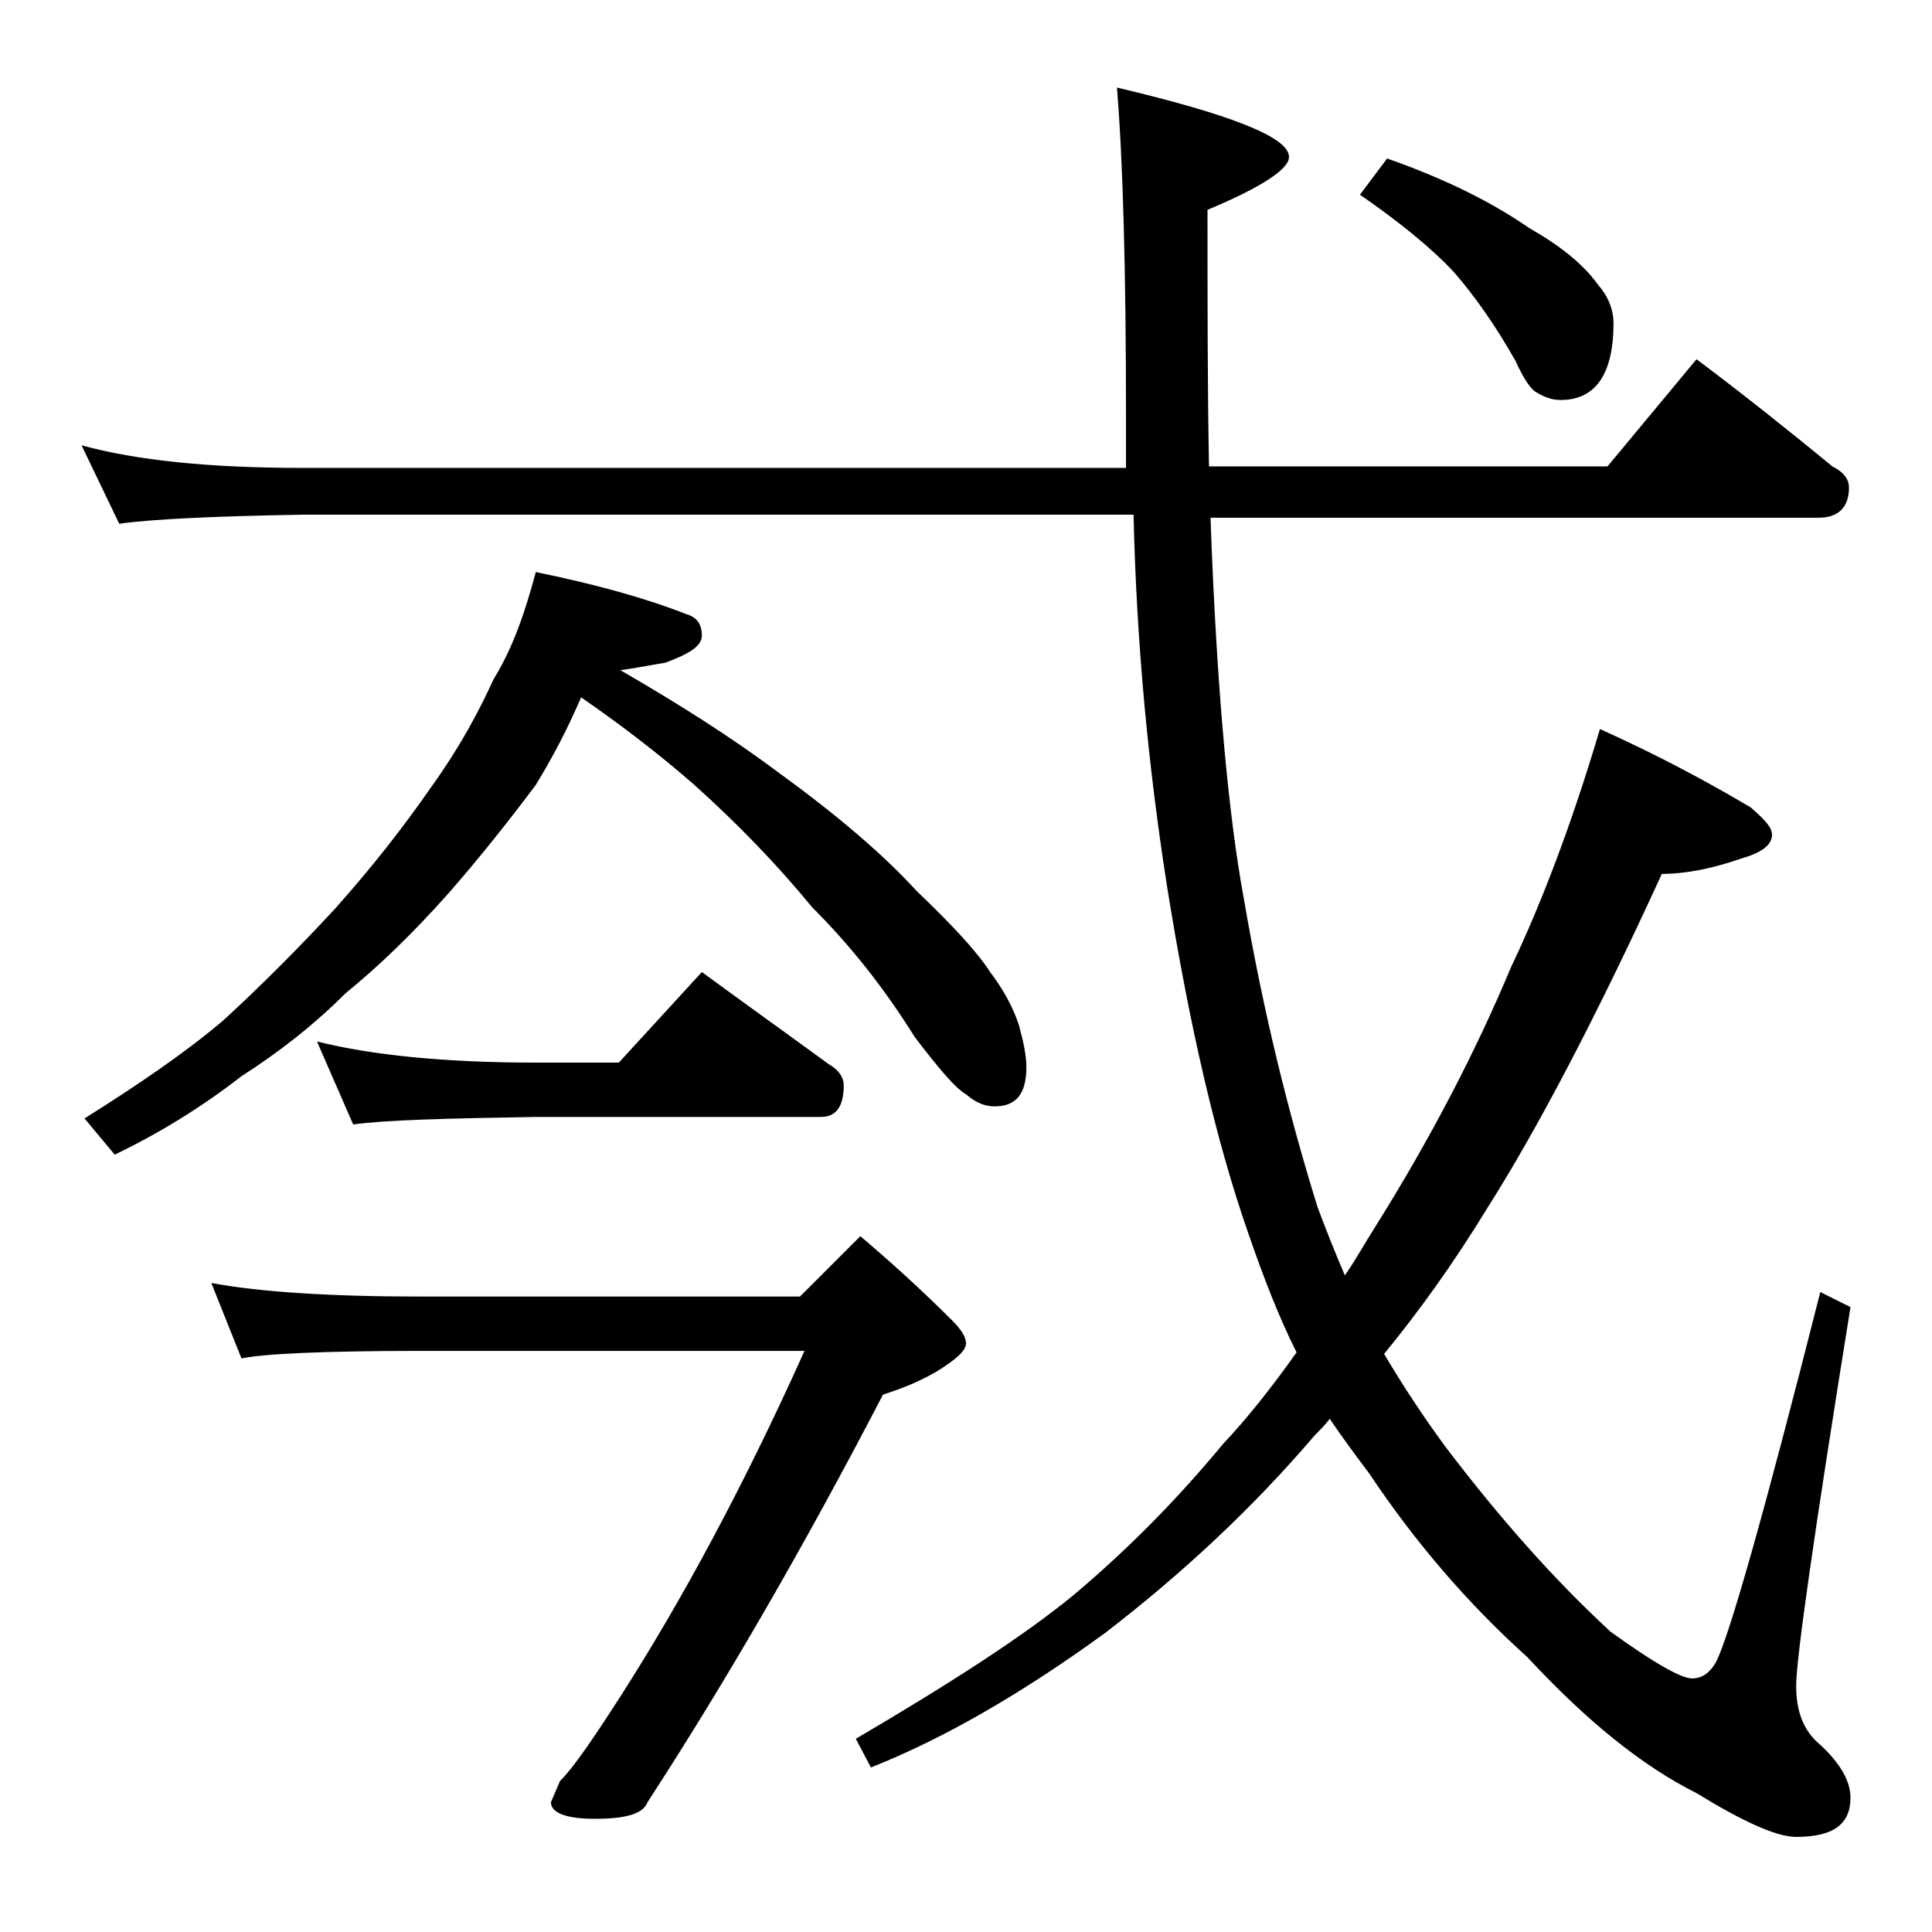 <?xml version="1.0" encoding="utf-8"?>
<!-- Generator: Adobe Illustrator 18.0.0, SVG Export Plug-In . SVG Version: 6.00 Build 0)  -->
<!DOCTYPE svg PUBLIC "-//W3C//DTD SVG 1.1//EN" "http://www.w3.org/Graphics/SVG/1.1/DTD/svg11.dtd">
<svg version="1.1" id="Layer_1" xmlns="http://www.w3.org/2000/svg" xmlns:xlink="http://www.w3.org/1999/xlink" x="0px" y="0px"
	 viewBox="0 0 128 128" enable-background="new 0 0 128 128" xml:space="preserve">
<path d="M5.4,29.5C9,30.5,13.9,31,20,31h54.6c0-1.2,0-2.3,0-3.4c0-9.7-0.2-16.9-0.6-21.8c7.6,1.8,11.4,3.3,11.4,4.6
	c0,0.8-1.8,2-5.4,3.5c0,6.2,0,11.8,0.1,17h26.4l5.9-7.1c3.2,2.4,6.2,4.8,9,7.1c0.8,0.4,1.1,0.9,1.1,1.4c0,1.3-0.7,2-2,2H80.2
	c0.4,11.3,1.2,19.8,2.2,25.2c1.3,7.6,3,14.4,4.9,20.5c0.6,1.6,1.2,3.1,1.8,4.5c0.7-1,1.3-2.1,2-3.2c3.7-5.9,6.7-11.7,9-17.2
	c2-4.2,4-9.4,5.9-15.8c4,1.8,7.3,3.6,10,5.2c0.9,0.8,1.4,1.3,1.4,1.8c0,0.7-0.7,1.2-2.1,1.6c-2,0.7-3.8,1-5.2,1
	c-4.4,9.6-8.3,17-11.6,22.2c-2.2,3.6-4.5,6.8-6.8,9.6c1.3,2.2,2.7,4.3,4.1,6.2c3.5,4.6,7.1,8.7,10.9,12.2c2.9,2.1,4.7,3.1,5.4,3.1
	c0.7,0,1.2-0.4,1.6-1.1c0.9-1.8,3.2-9.9,6.9-24.5l2,1c-2.4,14.9-3.6,23.3-3.6,25.1c0,1.7,0.5,3,1.6,3.9c1.3,1.2,2,2.4,2,3.5
	c0,1.8-1.2,2.6-3.6,2.6c-1.3,0-3.5-1-6.6-2.9c-3.6-1.8-7.3-4.8-11.2-9c-4-3.6-7.5-7.7-10.5-12.2c-0.9-1.2-1.8-2.4-2.6-3.6
	c-0.3,0.4-0.7,0.8-1,1.1c-4.1,4.8-8.7,9.1-13.9,13.1c-5.5,4-10.7,7-15.5,8.9l-1-1.9c6.3-3.7,11.1-6.8,14.4-9.5c3.8-3.2,7-6.5,9.9-10
	c1.6-1.7,3.2-3.7,4.9-6.1c-1.2-2.4-2.2-5-3.2-7.9c-2.1-6-3.9-13.7-5.4-23.1c-1.2-7.7-2-15.8-2.2-24.5H20c-5.9,0.1-10,0.3-12.1,0.6
	L5.4,29.5z M35.5,37.9c3.9,0.8,7.2,1.7,10,2.8c0.7,0.2,1,0.7,1,1.4c0,0.7-0.8,1.2-2.4,1.8c-1.2,0.2-2.2,0.4-3,0.5
	c3.8,2.2,7.3,4.4,10.5,6.8c4,2.9,7,5.5,9.1,7.8c2.3,2.2,4,4,4.9,5.4c0.9,1.2,1.5,2.3,1.9,3.5c0.3,1.1,0.5,2,0.5,2.8
	c0,1.8-0.7,2.6-2.1,2.6c-0.6,0-1.2-0.2-1.9-0.8c-0.7-0.4-1.8-1.7-3.4-3.8c-2-3.2-4.2-6-6.8-8.6c-2.3-2.8-4.9-5.5-7.8-8.1
	c-2.4-2.1-4.9-4-7.5-5.8c-0.9,2.1-1.9,4-3,5.8c-1.8,2.4-3.7,4.8-5.8,7.2c-2.4,2.7-4.7,4.9-6.8,6.6c-2.1,2.1-4.4,3.9-6.9,5.5
	c-2.7,2.1-5.5,3.8-8.4,5.2l-2-2.4c3.5-2.2,6.6-4.3,9.2-6.5c2.5-2.3,5-4.8,7.4-7.4c2.5-2.8,4.6-5.5,6.4-8.1c1.8-2.5,3.1-4.9,4.1-7.1
	C34,42.9,34.8,40.5,35.5,37.9z M14,85c3.2,0.6,7.9,0.9,13.9,0.9H53l4-4c2,1.7,4,3.5,6.1,5.6c0.6,0.6,0.9,1.1,0.9,1.5
	c0,0.5-0.7,1.1-2,1.9c-1.4,0.8-2.6,1.2-3.5,1.5c-5.2,10-10.4,19-15.6,27c-0.3,0.8-1.5,1.1-3.5,1.1c-1.9,0-2.9-0.4-2.9-1.1l0.6-1.4
	c0.9-0.9,2.2-2.8,4-5.6c4.1-6.4,8.2-14,12.2-22.9H27.9c-6.6,0-10.5,0.2-11.9,0.5L14,85z M21,69c3.6,0.9,8.4,1.4,14.5,1.4H41l5.5-6
	c3,2.2,5.8,4.2,8.4,6.1c0.7,0.4,1,0.9,1,1.4c0,1.4-0.5,2.1-1.5,2.1H35.5c-5.9,0.1-10,0.2-12.1,0.5L21,69z M91.9,10.5
	c4,1.4,7.1,3,9.4,4.6c2.1,1.2,3.6,2.4,4.6,3.8c0.7,0.8,1,1.7,1,2.5c0,3.4-1.2,5.1-3.5,5.1c-0.6,0-1.1-0.2-1.6-0.5
	c-0.4-0.2-0.9-1-1.4-2.1c-1.3-2.3-2.7-4.3-4.1-5.9c-1.5-1.6-3.6-3.3-6.2-5.1L91.9,10.5z"/>
</svg>
